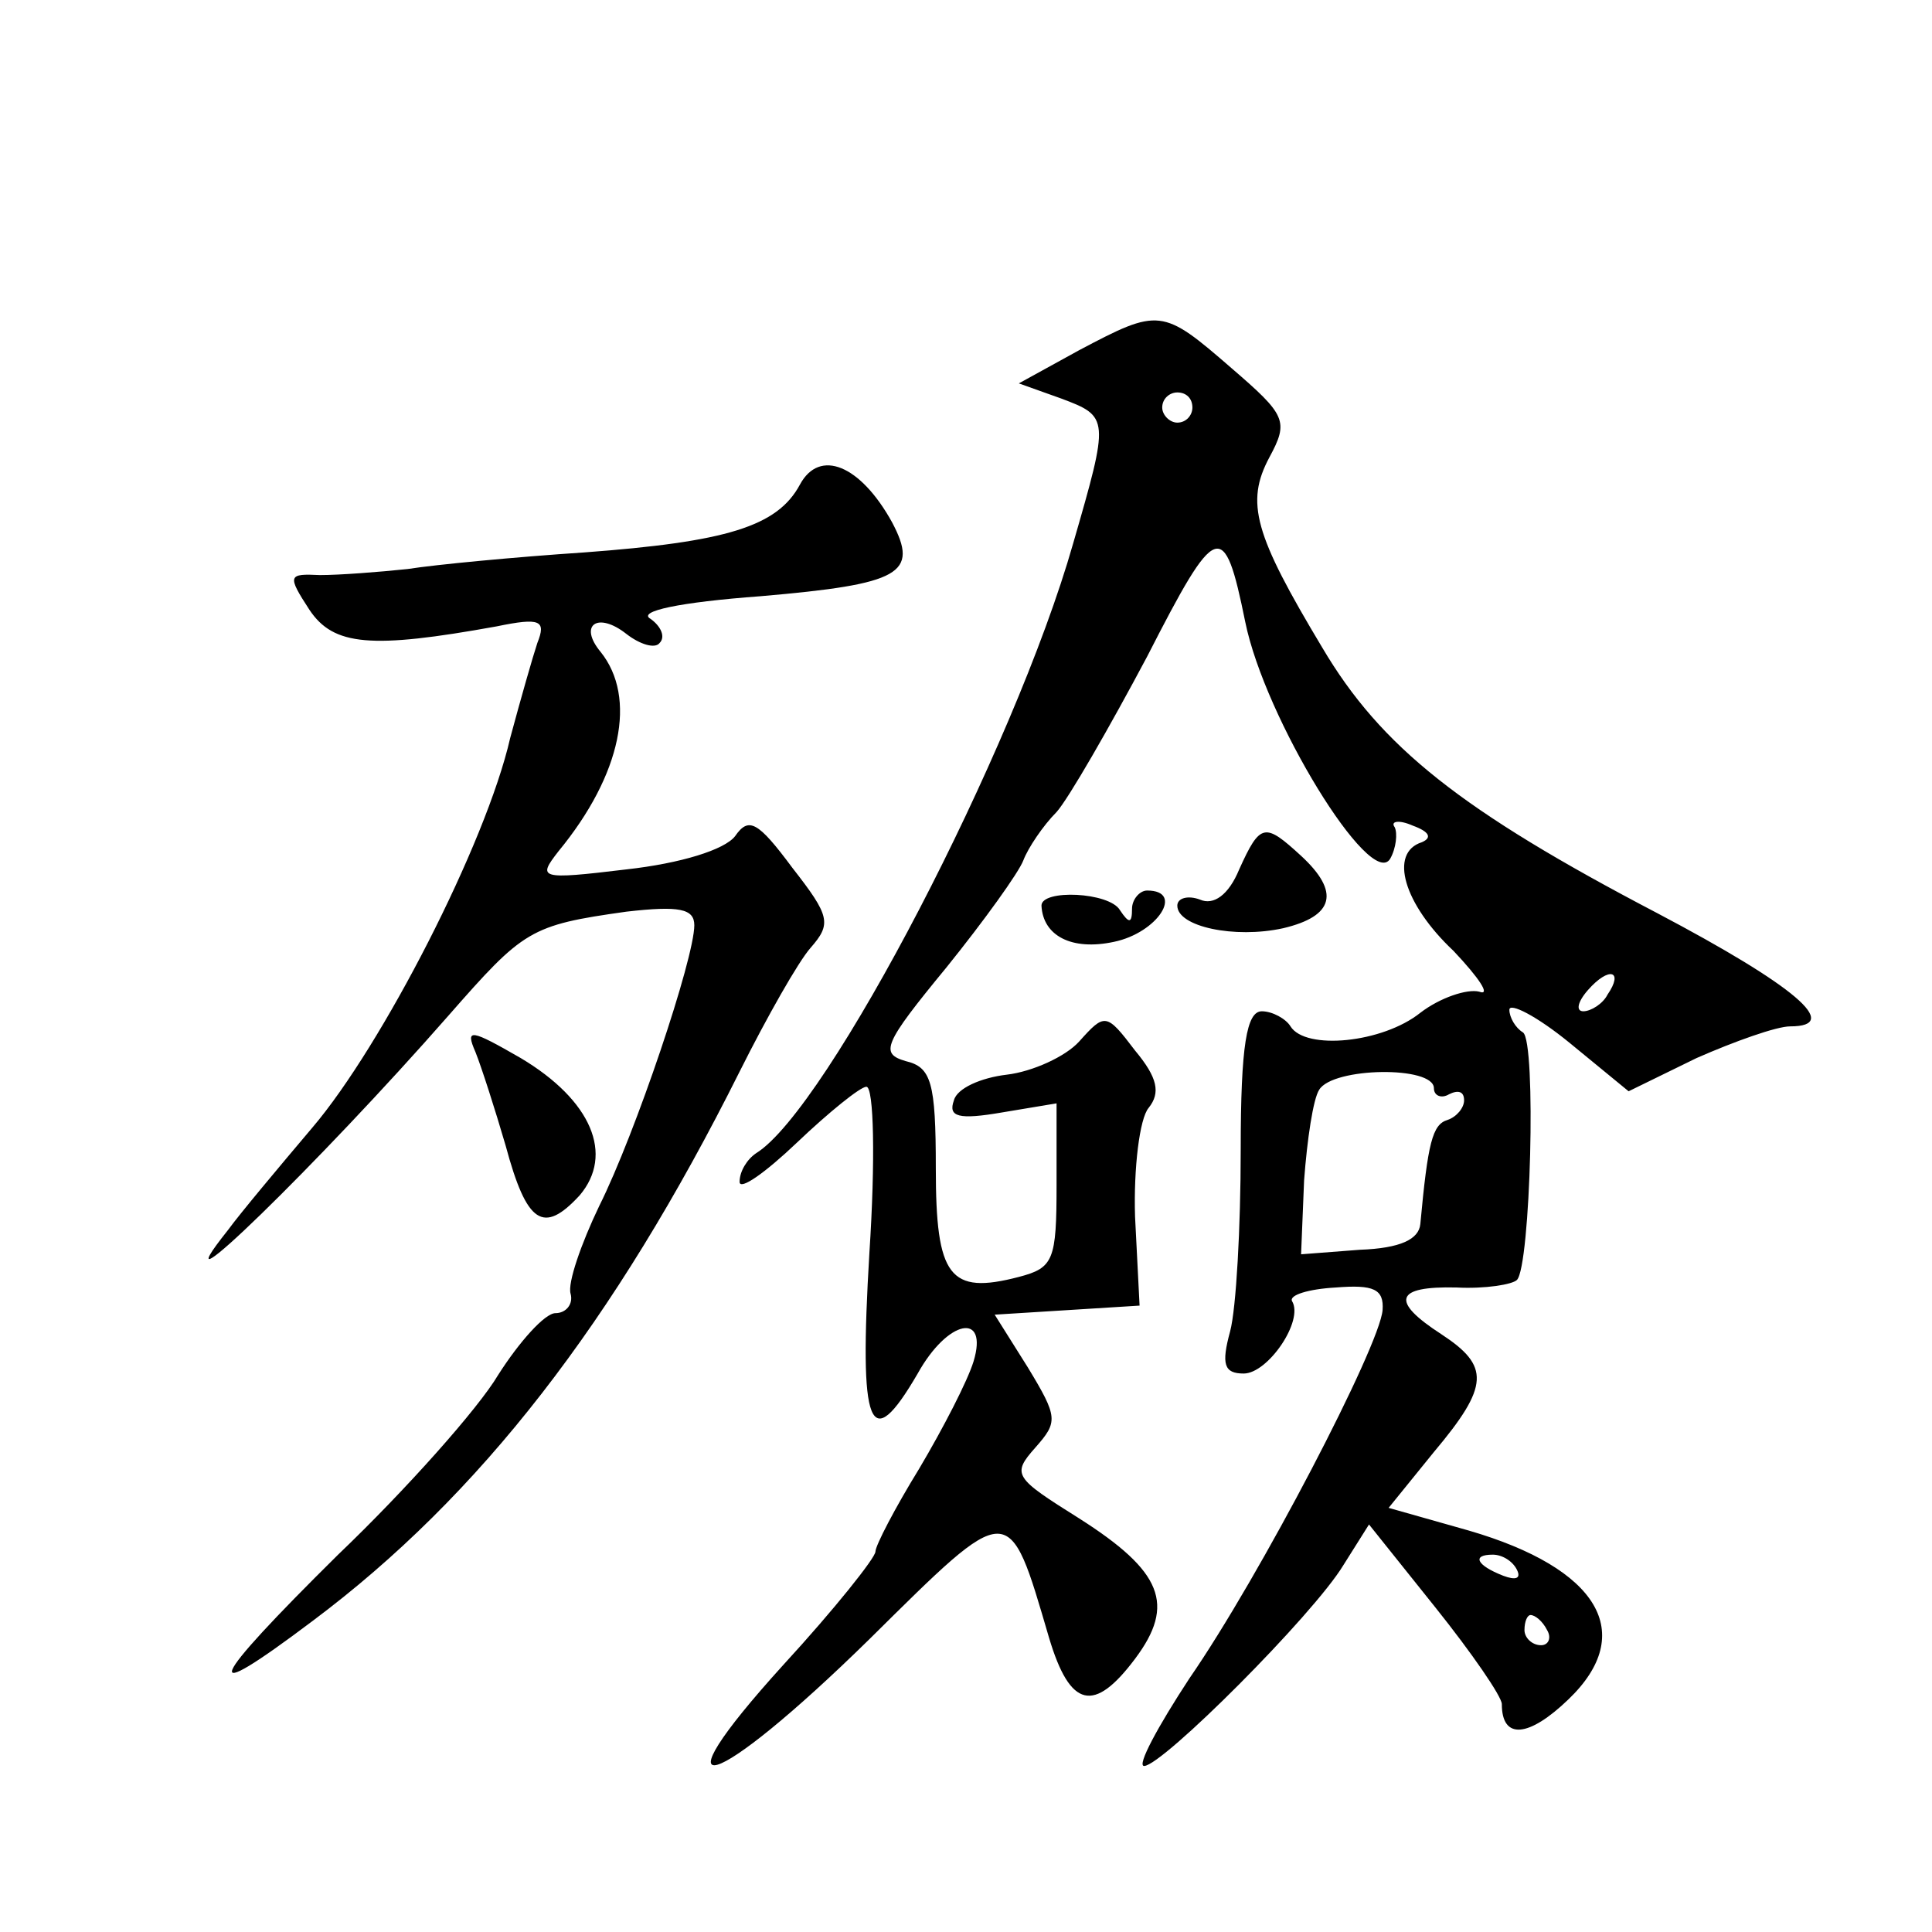 <?xml version="1.0" standalone="no"?>
<!DOCTYPE svg PUBLIC "-//W3C//DTD SVG 20010904//EN"
 "http://www.w3.org/TR/2001/REC-SVG-20010904/DTD/svg10.dtd">
<svg version="1.0" xmlns="http://www.w3.org/2000/svg"
 width="128pt" height="128pt" viewBox="0 0 128 128"
 preserveAspectRatio="xMidYMid meet">
<g transform="translate(0,128) scale(0.1,-0.1)"
fill="#0" stroke="none">
<path d="M715 1048 l-40 -22 28 -10 c32 -12 32 -13 8 -96 -39 -137 -163 -375 -210
-404 -6 -4 -11 -12 -11 -19 0 -6 17 6 38 26 21 20 42 37 46 37 5 0 6 -49 2 -110
-7 -117 0 -135 32 -80 20 36 47 41 37 8 -4 -13 -20 -44 -36 -71 -16 -26 -29 -51
-29 -55 0 -4 -27 -38 -61 -75 -88 -97 -47 -85 57 17 94 93 92 93 119 1 14 -47 30
-50 57 -14 27 36 18 58 -37 93 -43 27 -45 29 -29 47 15 17 15 20 -5 53 l-22 35
48 3 48 3 -3 59 c-1 32 3 65 9 72 8 10 6 20 -9 38 -19 25 -20 25 -37 6 -9 -10 -31
-20 -48 -22 -17 -2 -33 -9 -35 -17 -4 -11 3 -13 32 -8 l36 6 0 -54 c0 -50 -2 -55
-25 -61 -46 -12 -55 0 -55 72 0 57 -3 67 -20 71 -17 5 -15 11 27 62 25 31 48 63
51 71 3 8 13 23 22 32 8 9 35 56 60 103 46 90 51 92 65 23 13 -64 83 -178 96 -157
4 7 5 17 3 21 -3 4 3 5 12 1 11 -4 13 -8 6 -11 -22 -7 -12 -41 21 -72 17 -18 25
-30 17 -27 -8 2 -26 -4 -39 -14 -25 -20 -76 -25 -86 -9 -3 5 -12 10 -19 10 -10
0 -14 -22 -14 -92 0 -51 -3 -105 -7 -120 -6 -22 -4 -28 9 -28 16 0 40 35 32 48
-2 4 11 8 29 9 25 2 32 -1 31 -15 -2 -24 -81 -176 -128 -244 -21 -32 -35 -58 -30
-58 12 0 112 100 132 133 l17 27 44 -55 c24 -30 44 -59 44 -64 0 -24 18 -22 44
3 46 44 20 87 -66 112 l-53 15 30 37 c37 44 37 57 5 78 -34 22 -31 32 10 31 19
-1 37 2 40 5 9 9 13 158 4 164 -5 3 -9 10 -9 15 0 5 18 -4 40 -22 l39 -32 45 22
c25 11 53 21 62 21 35 0 3 27 -88 75 -130 68 -183 110 -222 176 -45 75 -51 96 -35
126 13 24 11 28 -25 59 -46 40 -48 40 -101 12z m75 -38 c0 -5 -4 -10 -10 -10 -5
0 -10 5 -10 10 0 6 5 10 10 10 6 0 10 -4 10 -10z m275 -389 c-3 -6 -11 -11 -16
-11 -5 0 -4 6 3 14 14 16 24 13 13 -3z m-115 -62 c0 -5 5 -7 10 -4 6 3 10 2 10
-4 0 -5 -5 -11 -11 -13 -10 -3 -13 -15 -18 -69 -1 -10 -13 -16 -40 -17 l-39 -3
2 49 c2 27 6 54 10 60 9 15 76 16 76 1z m55 -319 c3 -6 -1 -7 -9 -4 -18 7 -21 14
-7 14 6 0 13 -4 16 -10z m20 -40 c3 -5 1 -10 -4 -10 -6 0 -11 5 -11 10 0 6 2 10
4 10 3 0 8 -4 11 -10z M530 959 c-15 -28 -49 -38 -143 -45 -45 -3 -98 -8 -117 -11
-19 -2 -45 -4 -58 -4 -21 1 -22 0 -7 -23 16 -24 41 -26 124 -11 29 6 33 4 27 -11
-3 -9 -11 -37 -18 -63 -16 -70 -85 -204 -131 -258 -22 -26 -48 -57 -56 -68 -51
-64 61 45 146 142 50 57 54 60 118 69 35 4 45 2 45 -9 0 -22 -39 -138 -63 -186
-12 -25 -21 -51 -19 -58 2 -7 -3 -13 -10 -13 -7 0 -24 -19 -38 -41 -13 -22 -61
-76 -106 -119 -87 -86 -94 -102 -17 -44 111 83 200 198 283 364 18 36 39 73 47
82 14 16 13 21 -12 53 -23 31 -29 34 -38 21 -7 -9 -36 -18 -72 -22 -58 -7 -59 -6
-45 12 42 51 52 102 28 132 -15 18 -2 27 17 12 9 -7 19 -10 22 -6 4 4 1 11 -6 16
-9 5 19 11 73 15 93 8 105 15 87 49 -21 38 -48 49 -61 25z M821 704 c-7 -17 -17
-24 -26 -20 -8 3 -15 1 -15 -4 0 -14 38 -22 70 -15 34 8 38 24 12 48 -24 22 -27
22 -41 -9z M690 680 c1 -20 20 -30 48 -24 29 6 47 34 22 34 -5 0 -10 -6 -10 -12
0 -10 -2 -10 -8 -1 -7 12 -52 14 -52 3z M315 583 c4 -10 13 -38 20 -62 14 -52 25
-59 49 -33 23 27 8 63 -39 91 -33 19 -37 20 -30 4z"/>
</g>
</svg>
